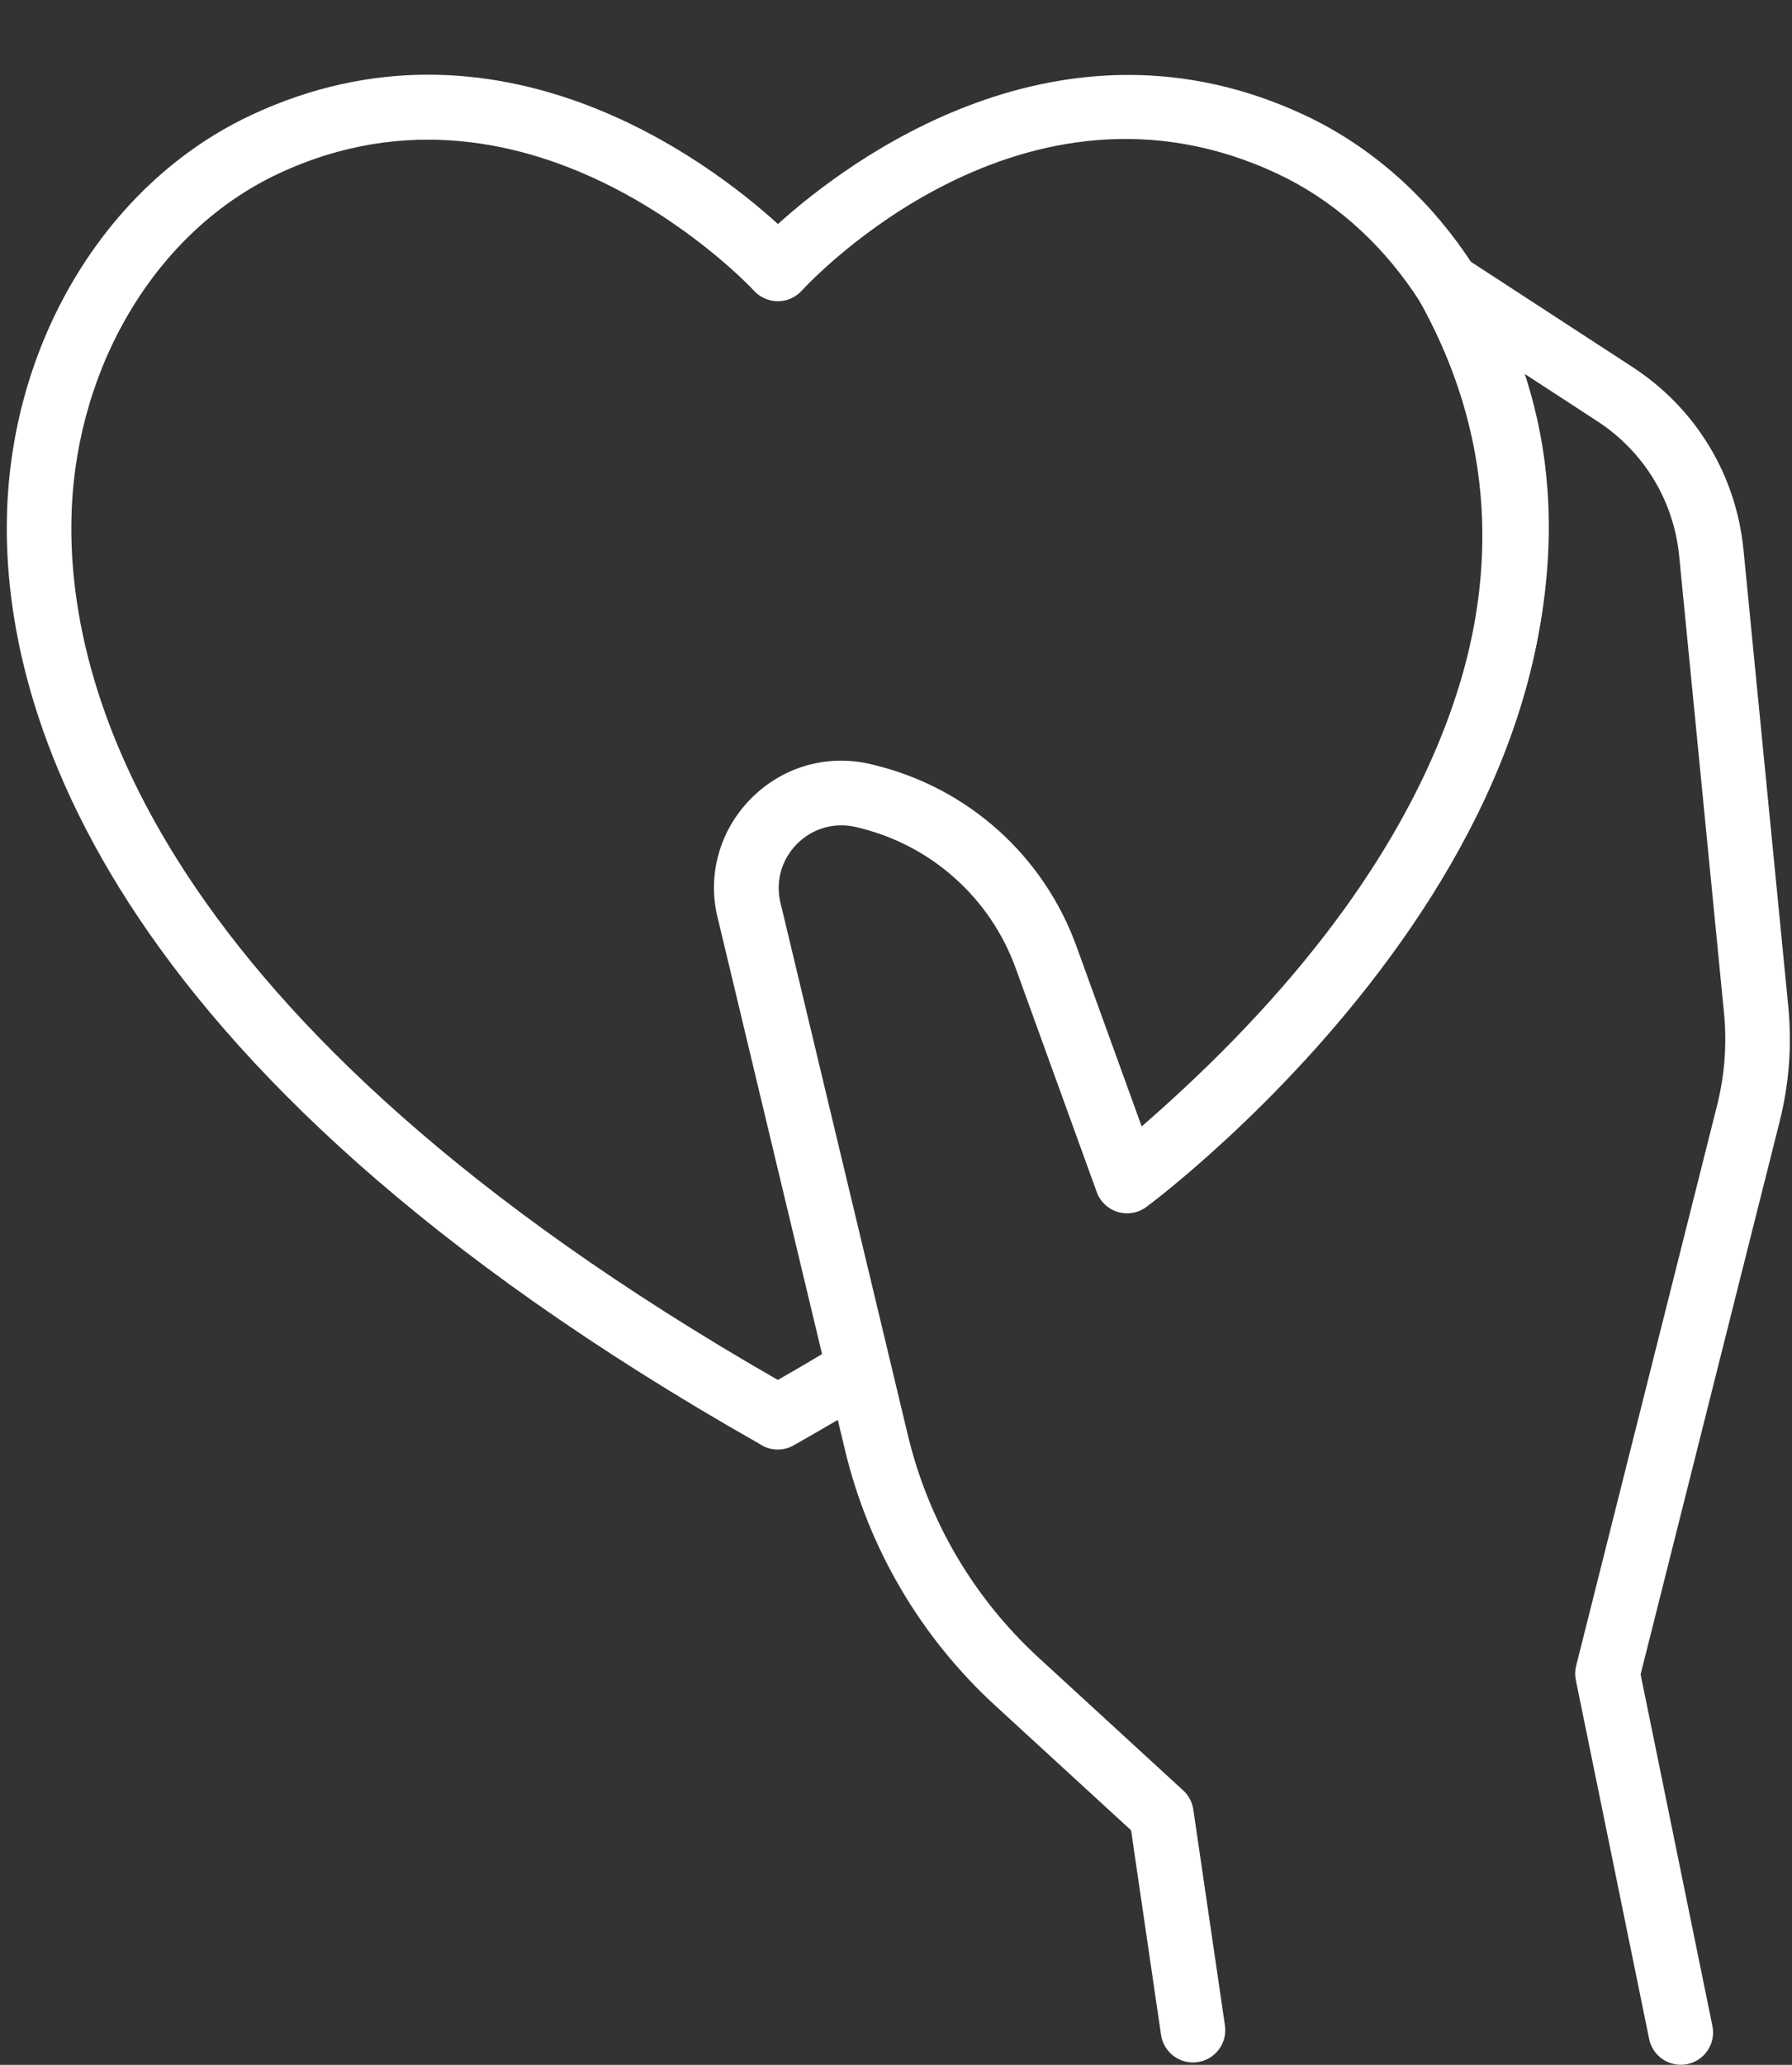 <?xml version="1.0" encoding="UTF-8" standalone="no"?><svg xmlns="http://www.w3.org/2000/svg" xmlns:xlink="http://www.w3.org/1999/xlink" fill="#000000" height="442.8" preserveAspectRatio="xMidYMid meet" version="1" viewBox="63.3 26.6 384.4 442.8" width="384.4" zoomAndPan="magnify"><rect x="63.3" y="26.6" width="384.4" height="442.8" fill="#333333" stroke="none"/><g fill="#ffffff" id="change1_1"><path d="M 230.137 337.445 C 228.867 337.445 227.605 337.098 226.488 336.41 C 226.391 336.352 226.293 336.285 226.195 336.219 C 82.266 254.598 63.309 175.539 64.836 135.648 C 66.254 98.648 86.773 65.539 117.117 51.312 C 169.875 26.566 215.312 61.137 230.176 74.641 C 245.09 61.188 290.656 26.672 343.199 51.312 C 370.672 64.195 390.391 92.711 394.656 125.73 C 398.508 155.531 392.812 215.68 311.398 283.629 C 308.465 286.082 304.094 285.691 301.645 282.75 C 299.188 279.812 299.582 275.445 302.523 272.996 C 378.855 209.277 384.406 154.492 380.918 127.504 C 377.254 99.137 360.547 74.75 337.32 63.855 C 282.609 38.191 237.184 86.863 235.277 88.941 C 233.965 90.379 232.105 91.199 230.16 91.199 C 230.152 91.199 230.148 91.199 230.141 91.199 C 228.188 91.191 226.328 90.367 225.016 88.922 C 224.562 88.422 177.75 38.176 123 63.855 C 97.297 75.91 79.902 104.301 78.676 136.184 C 77.285 172.664 95.223 245.145 230.156 322.523 C 234.34 320.133 238.414 317.73 242.391 315.332 C 245.664 313.352 249.926 314.402 251.898 317.684 C 253.875 320.961 252.824 325.219 249.551 327.191 C 244.52 330.234 239.32 333.27 233.973 336.305 C 233.922 336.336 233.871 336.363 233.828 336.395 C 233.195 336.785 232.516 337.066 231.812 337.238 C 231.262 337.379 230.699 337.445 230.137 337.445" fill="inherit"/><path d="M 423.832 469.383 C 420.613 469.383 417.727 467.121 417.055 463.844 L 401.332 386.898 C 401.125 385.879 401.148 384.828 401.398 383.82 L 431.621 263.676 C 433.27 257.133 433.766 250.418 433.105 243.711 L 423.5 145.848 C 422.336 133.98 415.938 123.441 405.941 116.93 L 389.562 106.262 C 421.203 202.324 310.359 284.586 309.152 285.465 C 307.387 286.75 305.117 287.121 303.047 286.492 C 300.961 285.855 299.297 284.273 298.559 282.227 L 281.188 234.258 C 275.738 219.207 263.199 207.949 247.652 204.137 L 247.027 203.984 C 242.359 202.844 237.566 204.203 234.199 207.637 C 230.832 211.074 229.566 215.895 230.801 220.535 L 258.031 334.301 C 262.449 352.77 272.184 369.324 286.18 382.16 L 317.109 410.551 C 318.281 411.629 319.047 413.078 319.277 414.648 L 326.062 460.949 C 326.617 464.734 323.996 468.254 320.211 468.809 C 316.406 469.371 312.906 466.742 312.352 462.961 L 305.926 419.098 L 276.805 392.371 C 260.777 377.656 249.621 358.691 244.555 337.527 L 217.371 223.934 C 214.902 214.688 217.48 204.902 224.305 197.941 C 231.133 190.977 240.855 188.203 250.324 190.527 L 250.949 190.68 C 271.008 195.598 287.18 210.121 294.215 229.539 L 308.289 268.41 C 333.473 247.207 412.598 171.523 367.801 91.145 C 366.254 88.359 366.797 84.879 369.125 82.707 C 371.453 80.527 374.969 80.23 377.633 81.965 L 413.5 105.32 C 427.047 114.137 435.715 128.414 437.293 144.496 L 446.898 242.355 C 447.711 250.652 447.094 258.961 445.062 267.055 L 415.223 385.668 L 430.629 461.066 C 431.398 464.816 428.98 468.477 425.23 469.242 C 424.762 469.336 424.293 469.383 423.832 469.383" fill="inherit"/></g></svg>